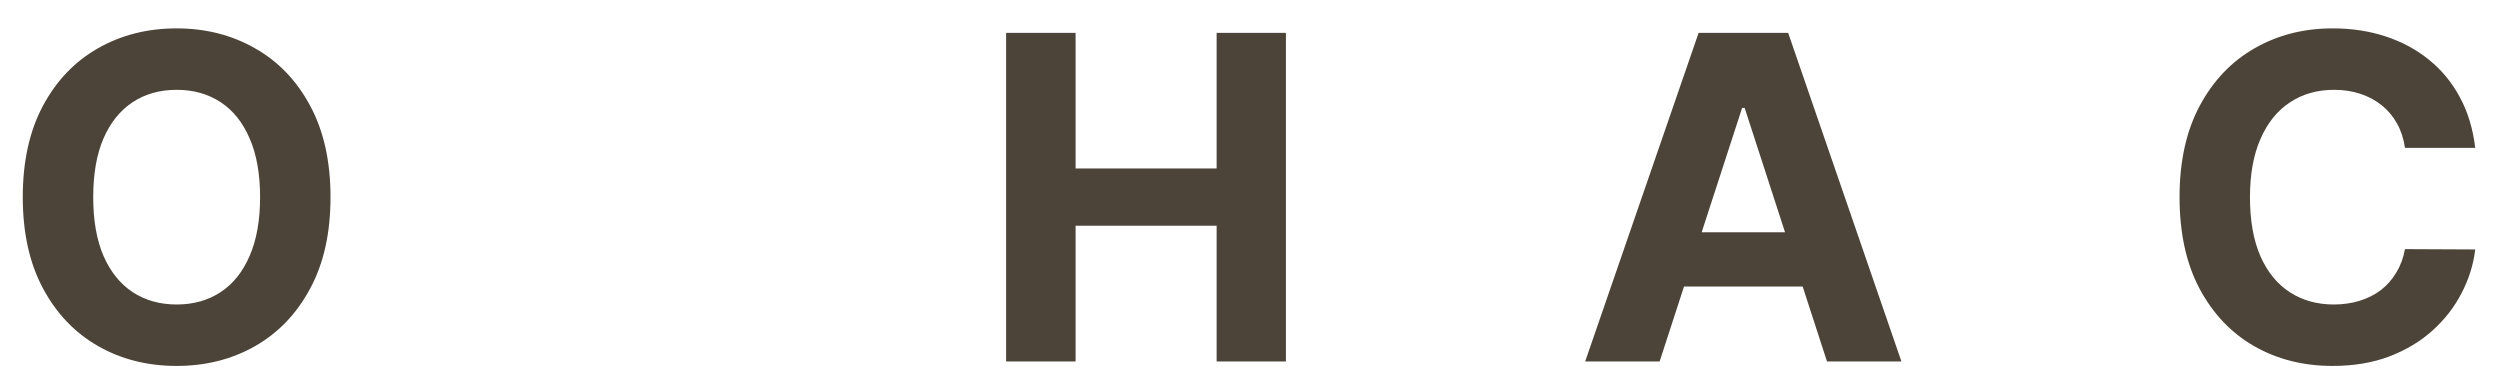 <?xml version="1.0" encoding="UTF-8"?> <svg xmlns="http://www.w3.org/2000/svg" width="83" height="13" viewBox="0 0 83 13" fill="none"> <path d="M10.973 6.545C10.973 7.735 10.748 8.747 10.296 9.582C9.849 10.416 9.238 11.054 8.464 11.494C7.694 11.931 6.827 12.149 5.865 12.149C4.895 12.149 4.025 11.929 3.255 11.489C2.484 11.048 1.875 10.411 1.428 9.576C0.98 8.742 0.756 7.732 0.756 6.545C0.756 5.356 0.98 4.344 1.428 3.509C1.875 2.675 2.484 2.039 3.255 1.602C4.025 1.162 4.895 0.942 5.865 0.942C6.827 0.942 7.694 1.162 8.464 1.602C9.238 2.039 9.849 2.675 10.296 3.509C10.748 4.344 10.973 5.356 10.973 6.545ZM8.635 6.545C8.635 5.775 8.519 5.125 8.288 4.596C8.061 4.067 7.74 3.665 7.324 3.392C6.909 3.119 6.422 2.982 5.865 2.982C5.307 2.982 4.821 3.119 4.405 3.392C3.99 3.665 3.667 4.067 3.436 4.596C3.208 5.125 3.095 5.775 3.095 6.545C3.095 7.316 3.208 7.966 3.436 8.495C3.667 9.024 3.99 9.425 4.405 9.699C4.821 9.972 5.307 10.109 5.865 10.109C6.422 10.109 6.909 9.972 7.324 9.699C7.74 9.425 8.061 9.024 8.288 8.495C8.519 7.966 8.635 7.316 8.635 6.545ZM33.403 12V1.091H35.71V5.592H40.392V1.091H42.693V12H40.392V7.494H35.71V12H33.403ZM55.1 12H52.628L56.394 1.091H59.367L63.127 12H60.656L57.923 3.584H57.838L55.1 12ZM54.946 7.712H60.784V9.512H54.946V7.712ZM82.178 4.91H79.845C79.802 4.608 79.715 4.34 79.584 4.106C79.453 3.868 79.284 3.665 79.078 3.499C78.872 3.332 78.634 3.204 78.364 3.115C78.098 3.026 77.808 2.982 77.496 2.982C76.931 2.982 76.439 3.122 76.02 3.403C75.601 3.68 75.276 4.085 75.046 4.617C74.815 5.146 74.699 5.789 74.699 6.545C74.699 7.323 74.815 7.977 75.046 8.506C75.28 9.035 75.607 9.434 76.026 9.704C76.445 9.974 76.929 10.109 77.48 10.109C77.789 10.109 78.075 10.068 78.337 9.987C78.604 9.905 78.84 9.786 79.046 9.63C79.252 9.47 79.422 9.276 79.557 9.049C79.696 8.822 79.792 8.562 79.845 8.271L82.178 8.282C82.118 8.783 81.967 9.266 81.725 9.731C81.487 10.193 81.166 10.606 80.761 10.972C80.36 11.334 79.88 11.622 79.323 11.835C78.769 12.044 78.142 12.149 77.443 12.149C76.469 12.149 75.6 11.929 74.832 11.489C74.069 11.048 73.465 10.411 73.021 9.576C72.581 8.742 72.361 7.732 72.361 6.545C72.361 5.356 72.585 4.344 73.032 3.509C73.48 2.675 74.087 2.039 74.854 1.602C75.621 1.162 76.484 0.942 77.443 0.942C78.075 0.942 78.661 1.031 79.2 1.208C79.744 1.386 80.225 1.645 80.644 1.986C81.063 2.323 81.404 2.737 81.667 3.227C81.933 3.717 82.103 4.278 82.178 4.91Z" fill="#4D4439"></path> </svg> 